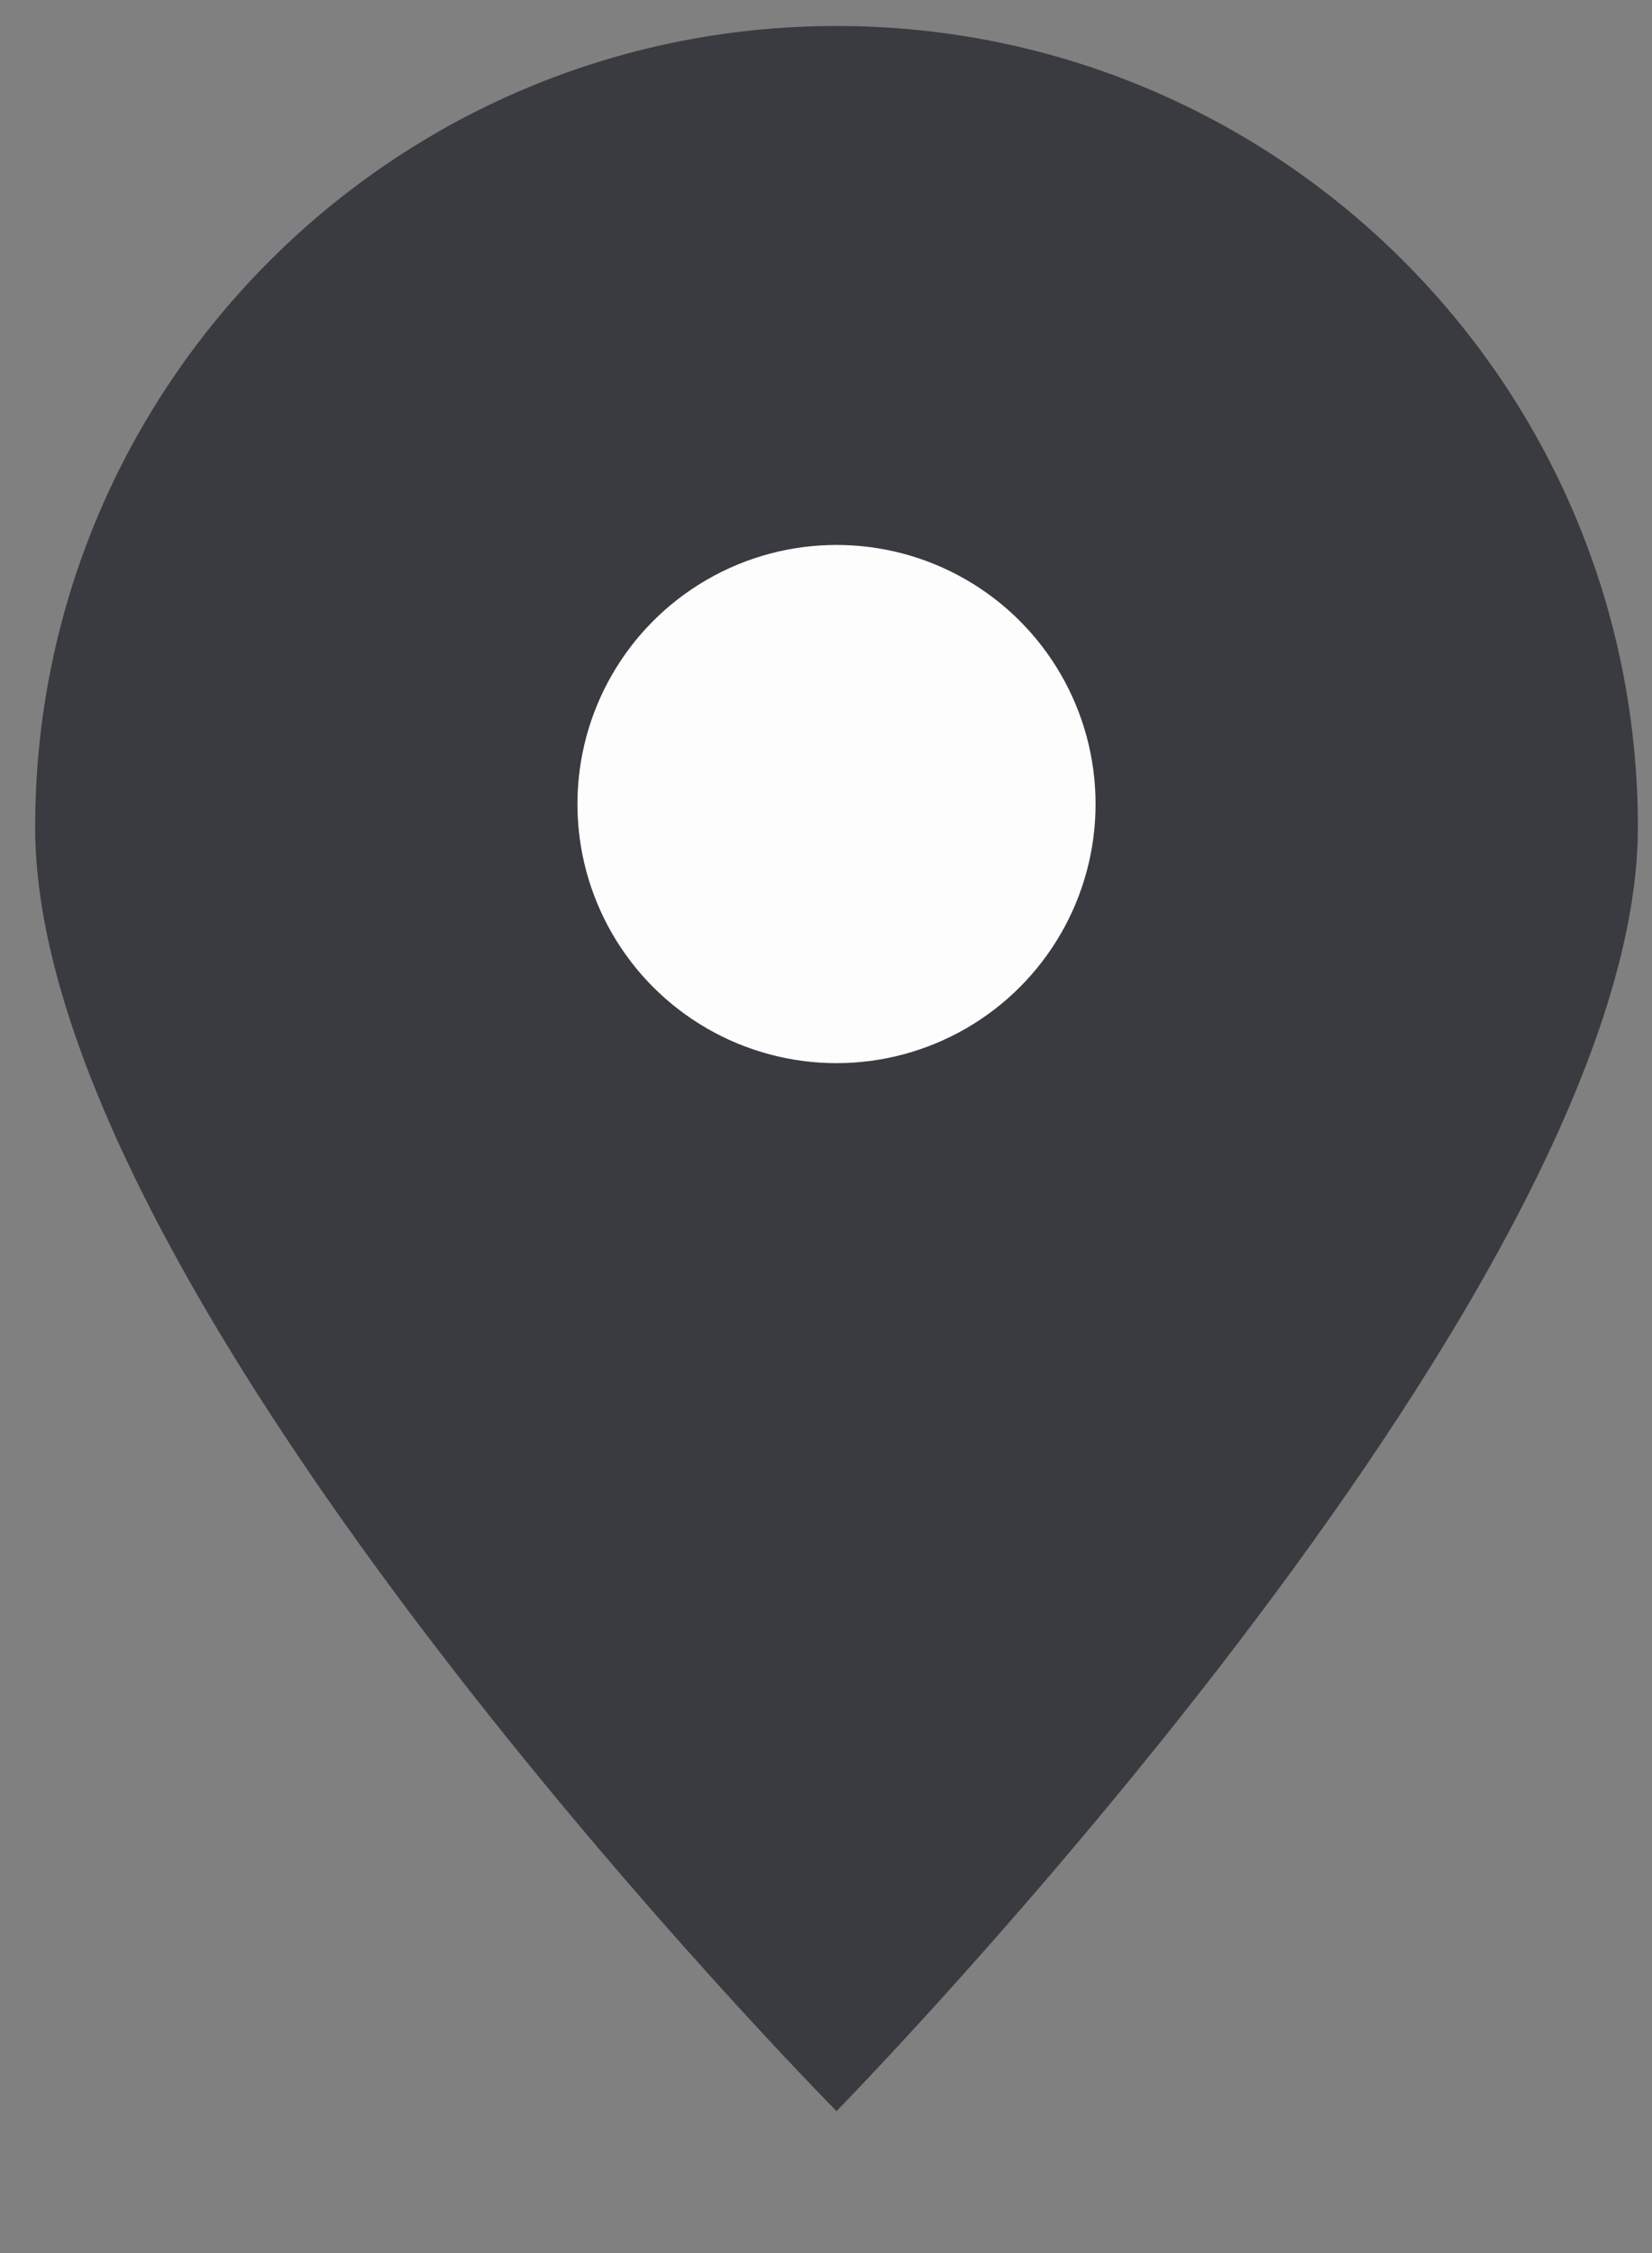 <?xml version="1.0" encoding="UTF-8"?> <svg xmlns="http://www.w3.org/2000/svg" width="11" height="15" viewBox="0 0 11 15" fill="none"><rect x="0" y="0" width="11" height="15" fill="#808080" stroke="none"/><path d="M10.906 5.508C10.906 8.612 5.57 14.055 5.57 14.055C5.57 14.055 0.234 8.666 0.234 5.508C0.234 2.561 2.623 0.173 5.57 0.173C8.517 0.173 10.906 2.561 10.906 5.508Z" fill="#3A3B40"></path><circle cx="5.57" cy="5.353" r="1.725" fill="#FDFDFD"></circle></svg> 
